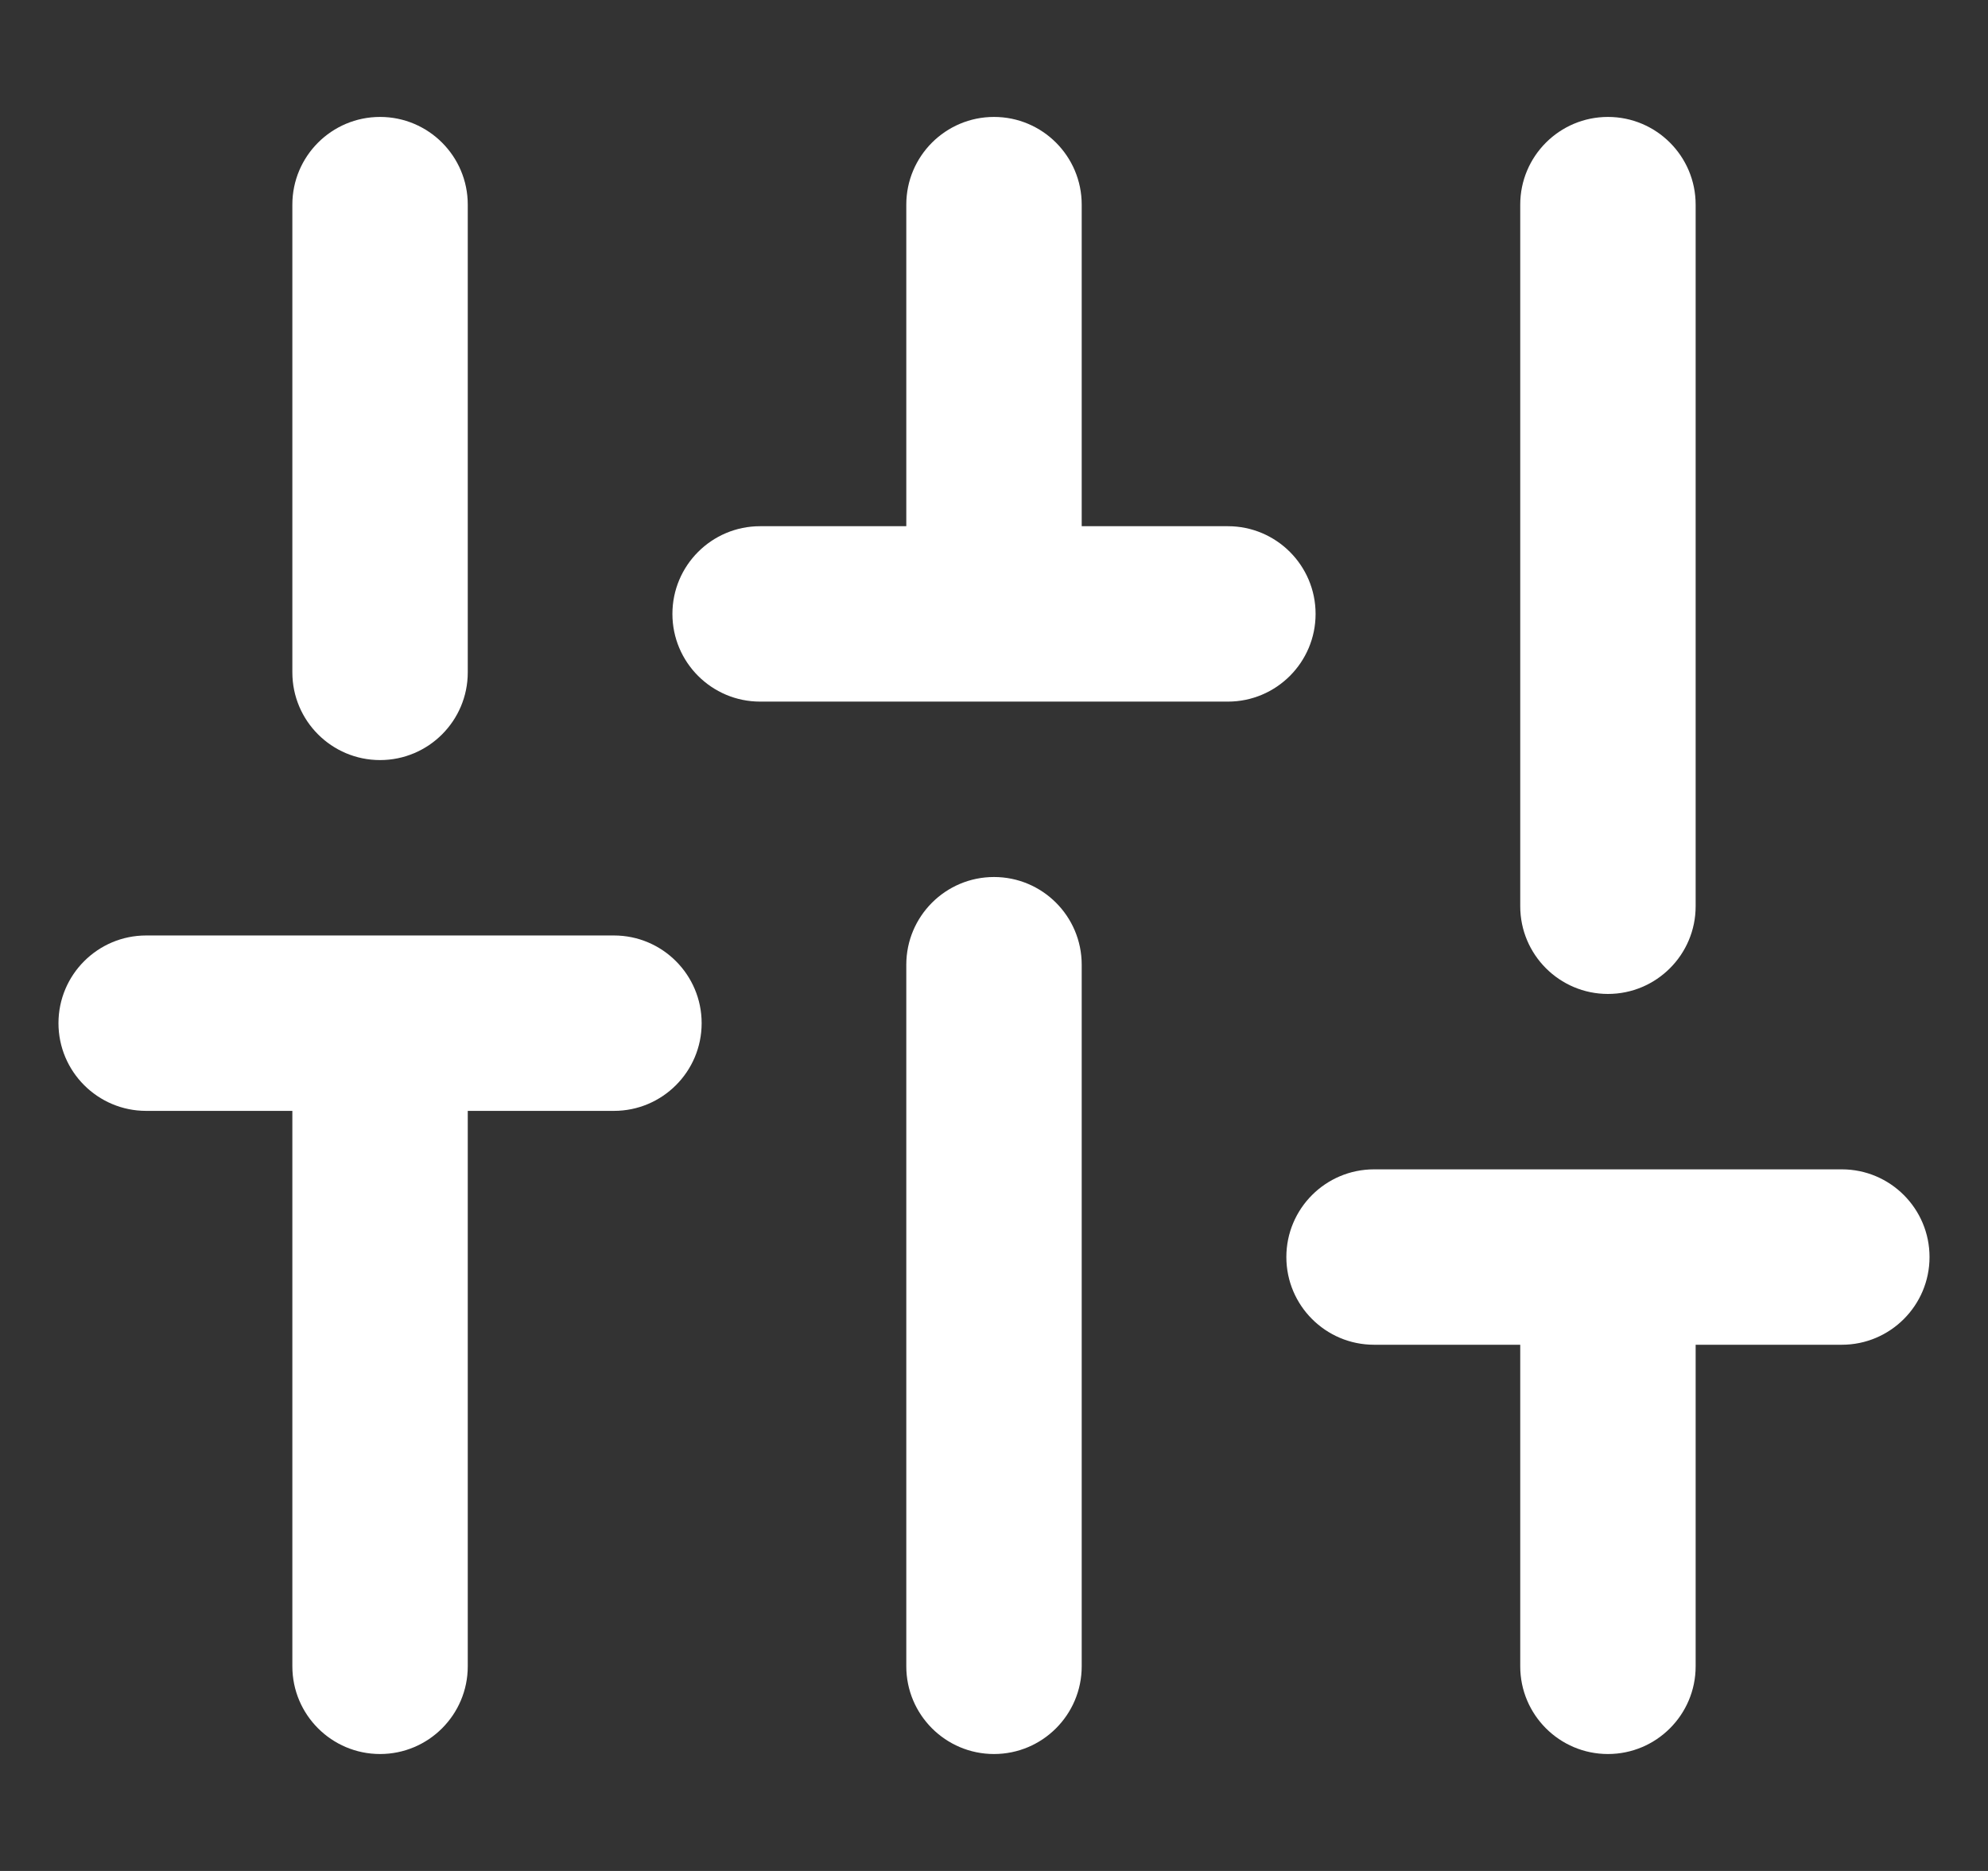 <svg xmlns="http://www.w3.org/2000/svg" fill="none" viewBox="0 0 17 16" height="16" width="17">
<rect x="0" y="0" width="17" height="16" fill="#333333" stroke="none"/>
<g clip-path="url(#clip0_2997_4514)" id="icons">
<g id="Icon">
<path fill="white" d="M3.25 1C3.664 1 4 1.336 4 1.75L4 5.75C4 6.164 3.664 6.5 3.25 6.5C2.836 6.5 2.5 6.164 2.5 5.75L2.5 1.75C2.5 1.336 2.836 1 3.25 1Z"></path>
<path fill="white" d="M4 9.5L5.25 9.5C5.664 9.5 6 9.164 6 8.75C6 8.336 5.664 8 5.25 8L1.25 8C0.836 8 0.5 8.336 0.5 8.75C0.5 9.164 0.836 9.5 1.25 9.5L2.5 9.5L2.5 14.25C2.5 14.664 2.836 15 3.25 15C3.664 15 4 14.664 4 14.25L4 9.5Z"></path>
<path fill="white" d="M9.25 8.25C9.25 7.836 8.914 7.5 8.5 7.5C8.086 7.5 7.75 7.836 7.75 8.25L7.75 14.25C7.75 14.664 8.086 15 8.5 15C8.914 15 9.25 14.664 9.25 14.25L9.25 8.25Z"></path>
<path fill="white" d="M8.5 1C8.914 1 9.25 1.336 9.25 1.75L9.25 4.5L10.5 4.5C10.914 4.5 11.25 4.836 11.25 5.25C11.25 5.664 10.914 6 10.5 6L8.508 6L8.5 6L8.492 6L6.5 6C6.086 6 5.75 5.664 5.75 5.25C5.75 4.836 6.086 4.5 6.5 4.5L7.75 4.5L7.75 1.75C7.75 1.336 8.086 1 8.5 1Z"></path>
<path fill="white" d="M13.75 10L11.75 10C11.336 10 11 10.336 11 10.75C11 11.164 11.336 11.5 11.75 11.5L13 11.5L13 14.25C13 14.664 13.336 15 13.75 15C14.164 15 14.5 14.664 14.5 14.25L14.5 11.5L15.75 11.5C16.164 11.5 16.5 11.164 16.5 10.75C16.5 10.336 16.164 10 15.75 10L13.75 10Z"></path>
<path fill="white" d="M13.75 1C14.164 1 14.5 1.336 14.5 1.75L14.5 7.75C14.5 8.164 14.164 8.5 13.75 8.5C13.336 8.5 13 8.164 13 7.75L13 1.75C13 1.336 13.336 1 13.75 1Z"></path>
</g>
</g>
<defs>
<clipPath id="clip0_2997_4514">
<rect transform="translate(0.5)" fill="white" height="16" width="16"></rect>
</clipPath>
</defs>
</svg>
